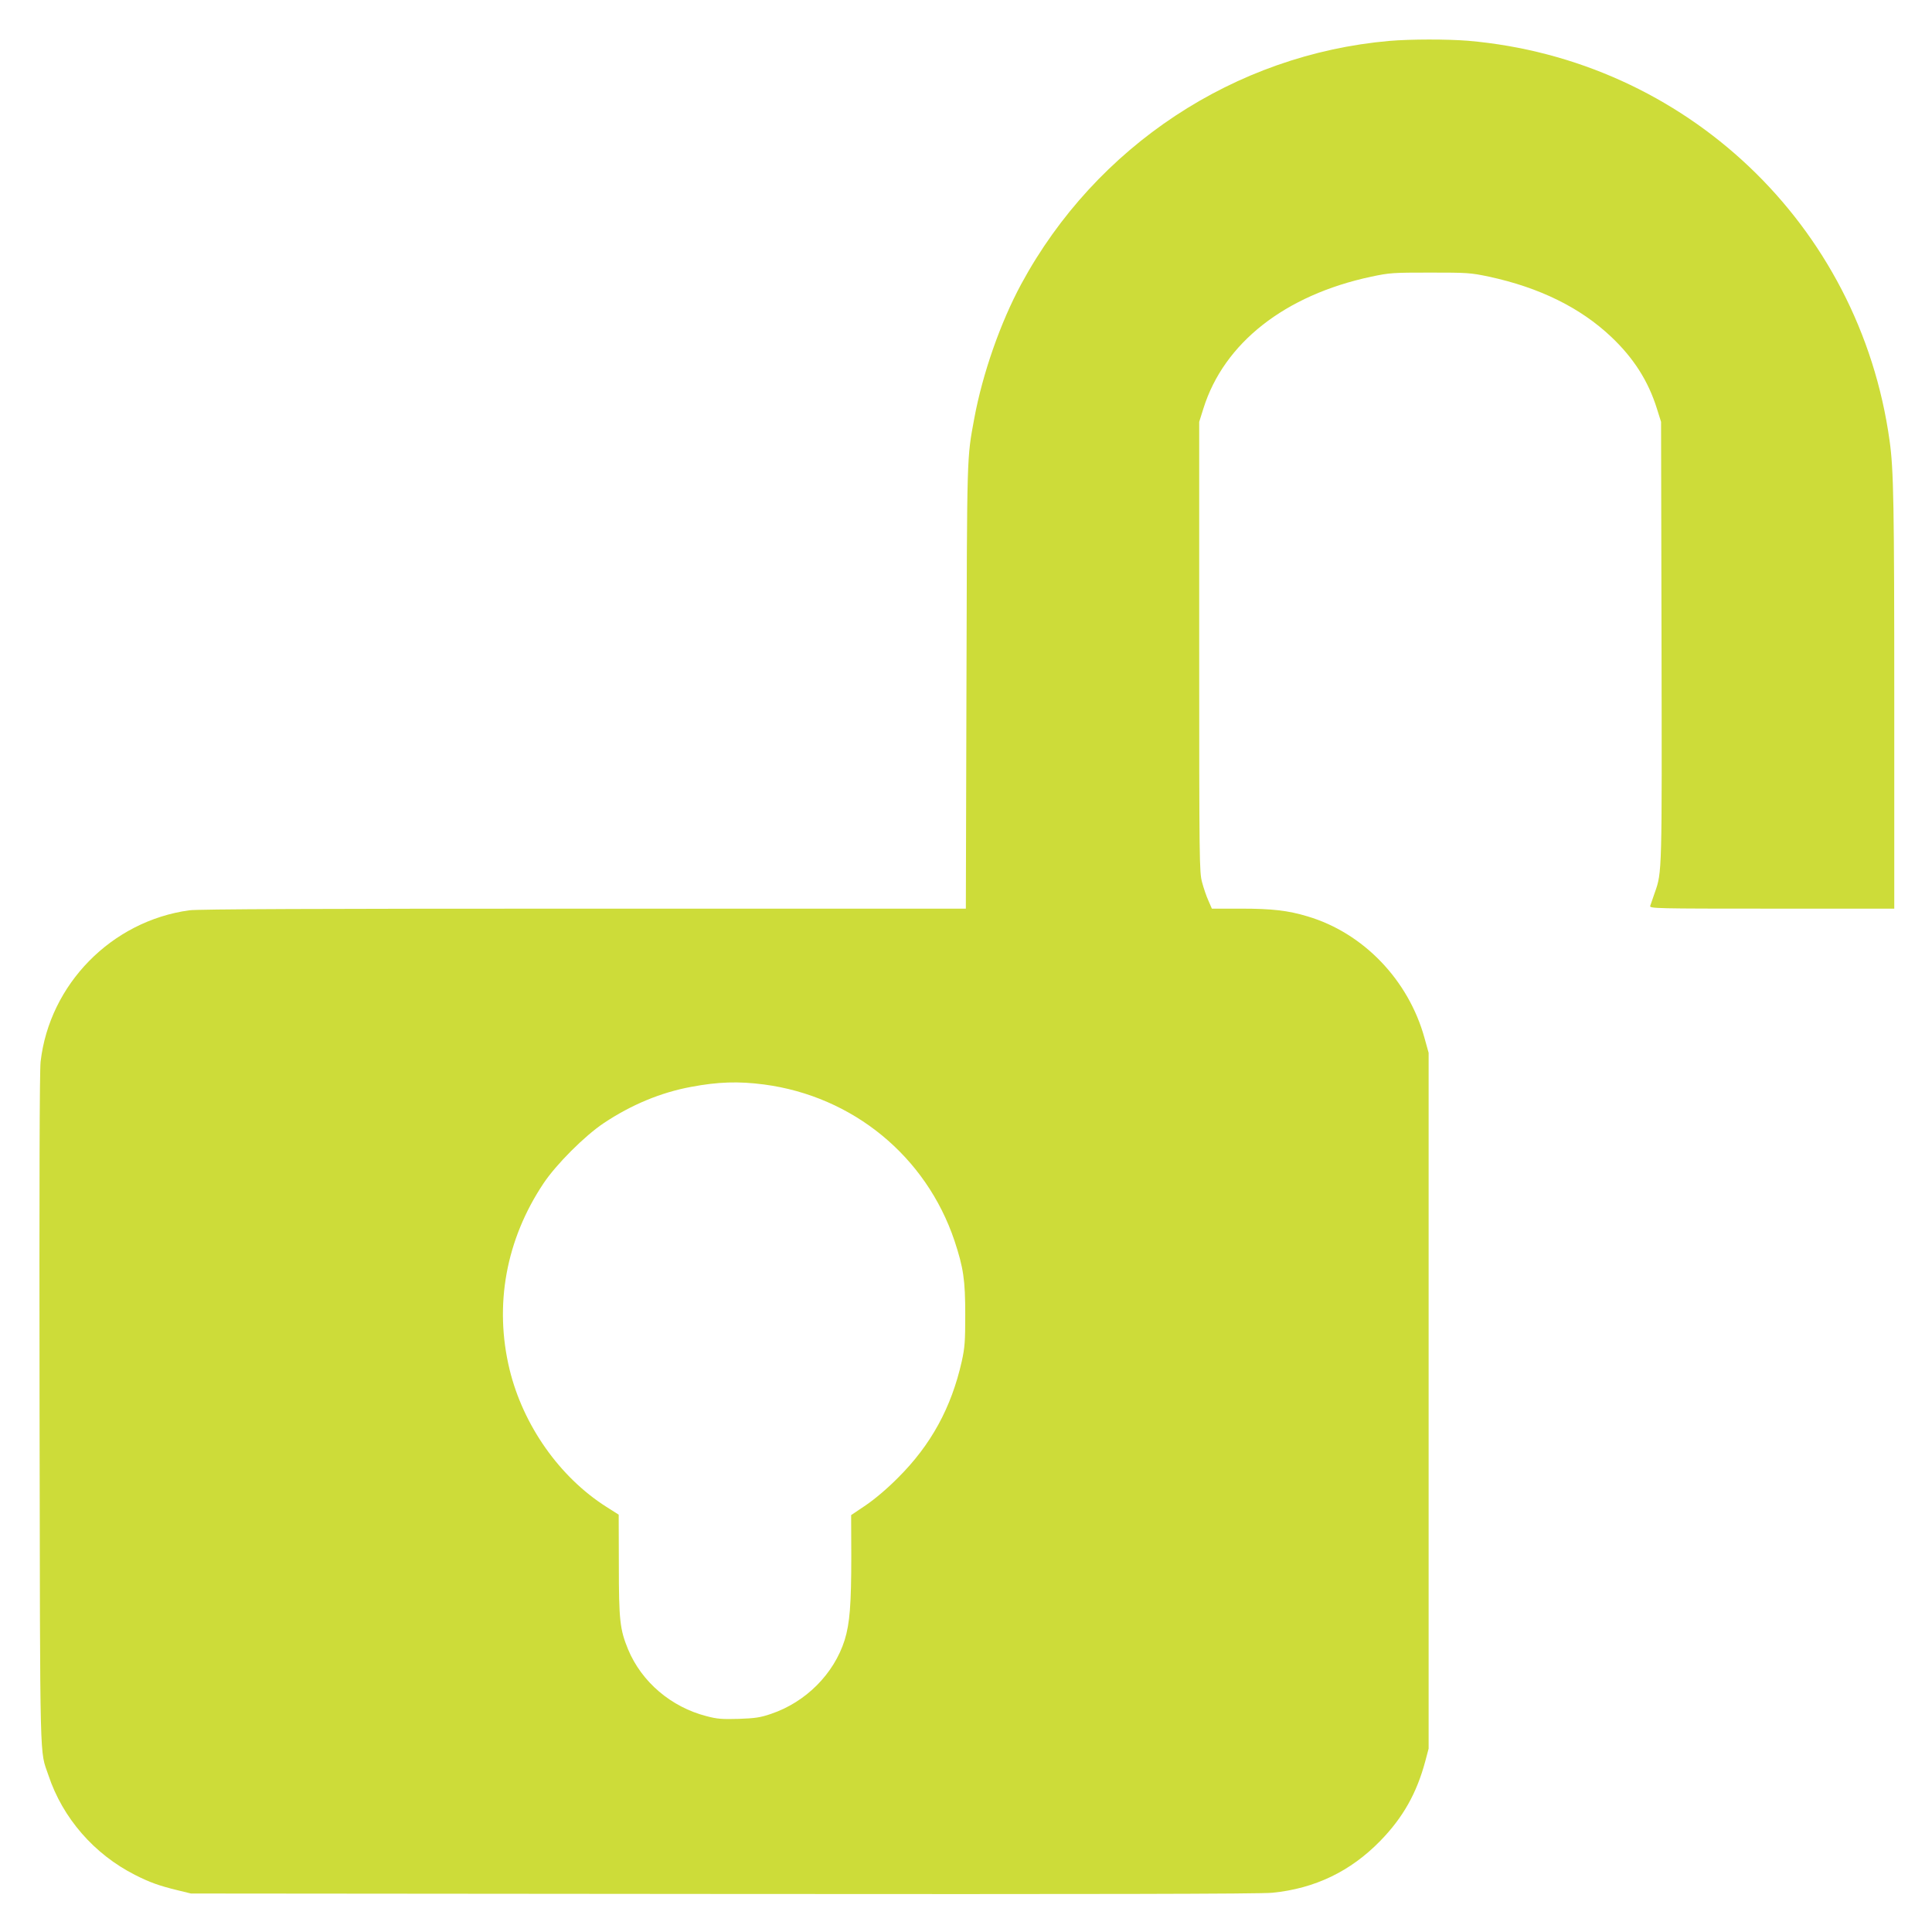 <?xml version="1.0" standalone="no"?>
<!DOCTYPE svg PUBLIC "-//W3C//DTD SVG 20010904//EN"
 "http://www.w3.org/TR/2001/REC-SVG-20010904/DTD/svg10.dtd">
<svg version="1.0" xmlns="http://www.w3.org/2000/svg"
 width="1280pt" height="1280pt" viewBox="0 0 1280 1280"
 preserveAspectRatio="xMidYMid meet">
<g transform="translate(0,1280) scale(0.1,-0.1)"
fill="#cddc39" stroke="none">
<path d="M9205 12529 c-1025 -90 -1943 -696 -2438 -1609 -139 -257 -257 -595
-312 -891 -50 -271 -48 -217 -52 -1781 l-4 -1468 -2534 0 c-1748 0 -2557 -3
-2611 -11 -515 -71 -926 -490 -985 -1003 -7 -61 -9 -813 -7 -2311 4 -2425 0
-2241 59 -2417 94 -283 303 -523 574 -660 96 -49 161 -72 280 -101 l90 -22
3530 -3 c2444 -2 3562 0 3635 8 281 28 517 141 715 344 150 154 241 315 298
528 l22 83 0 2305 0 2305 -27 97 c-106 386 -407 698 -776 807 -129 39 -236 51
-439 51 l-194 0 -23 53 c-13 28 -32 84 -42 122 -18 67 -19 132 -19 1560 l0
1490 28 89 c136 434 540 751 1112 873 123 26 144 27 390 27 246 0 267 -1 390
-27 334 -72 605 -205 810 -399 148 -140 245 -292 302 -474 l28 -89 3 -1450 c3
-1542 4 -1532 -45 -1670 -13 -38 -27 -78 -30 -87 -5 -17 38 -18 806 -18 l811
0 0 1368 c0 1304 -4 1543 -31 1732 -198 1432 -1352 2526 -2794 2650 -140 11
-377 11 -520 -1z m-4143 -6914 c589 -78 1074 -476 1262 -1036 59 -179 71 -258
71 -489 0 -178 -3 -218 -23 -309 -69 -307 -204 -554 -422 -771 -70 -71 -153
-141 -213 -182 l-98 -66 1 -274 c0 -318 -10 -444 -44 -554 -71 -224 -257 -411
-488 -489 -70 -24 -104 -29 -213 -33 -110 -3 -143 -1 -214 18 -234 60 -430
226 -520 443 -54 132 -61 192 -61 559 l-1 333 -82 52 c-310 197 -551 540 -641
910 -103 426 -24 860 225 1233 84 126 273 315 399 399 183 122 378 203 578
240 180 34 315 38 484 16z"/>
</g>
</svg>
